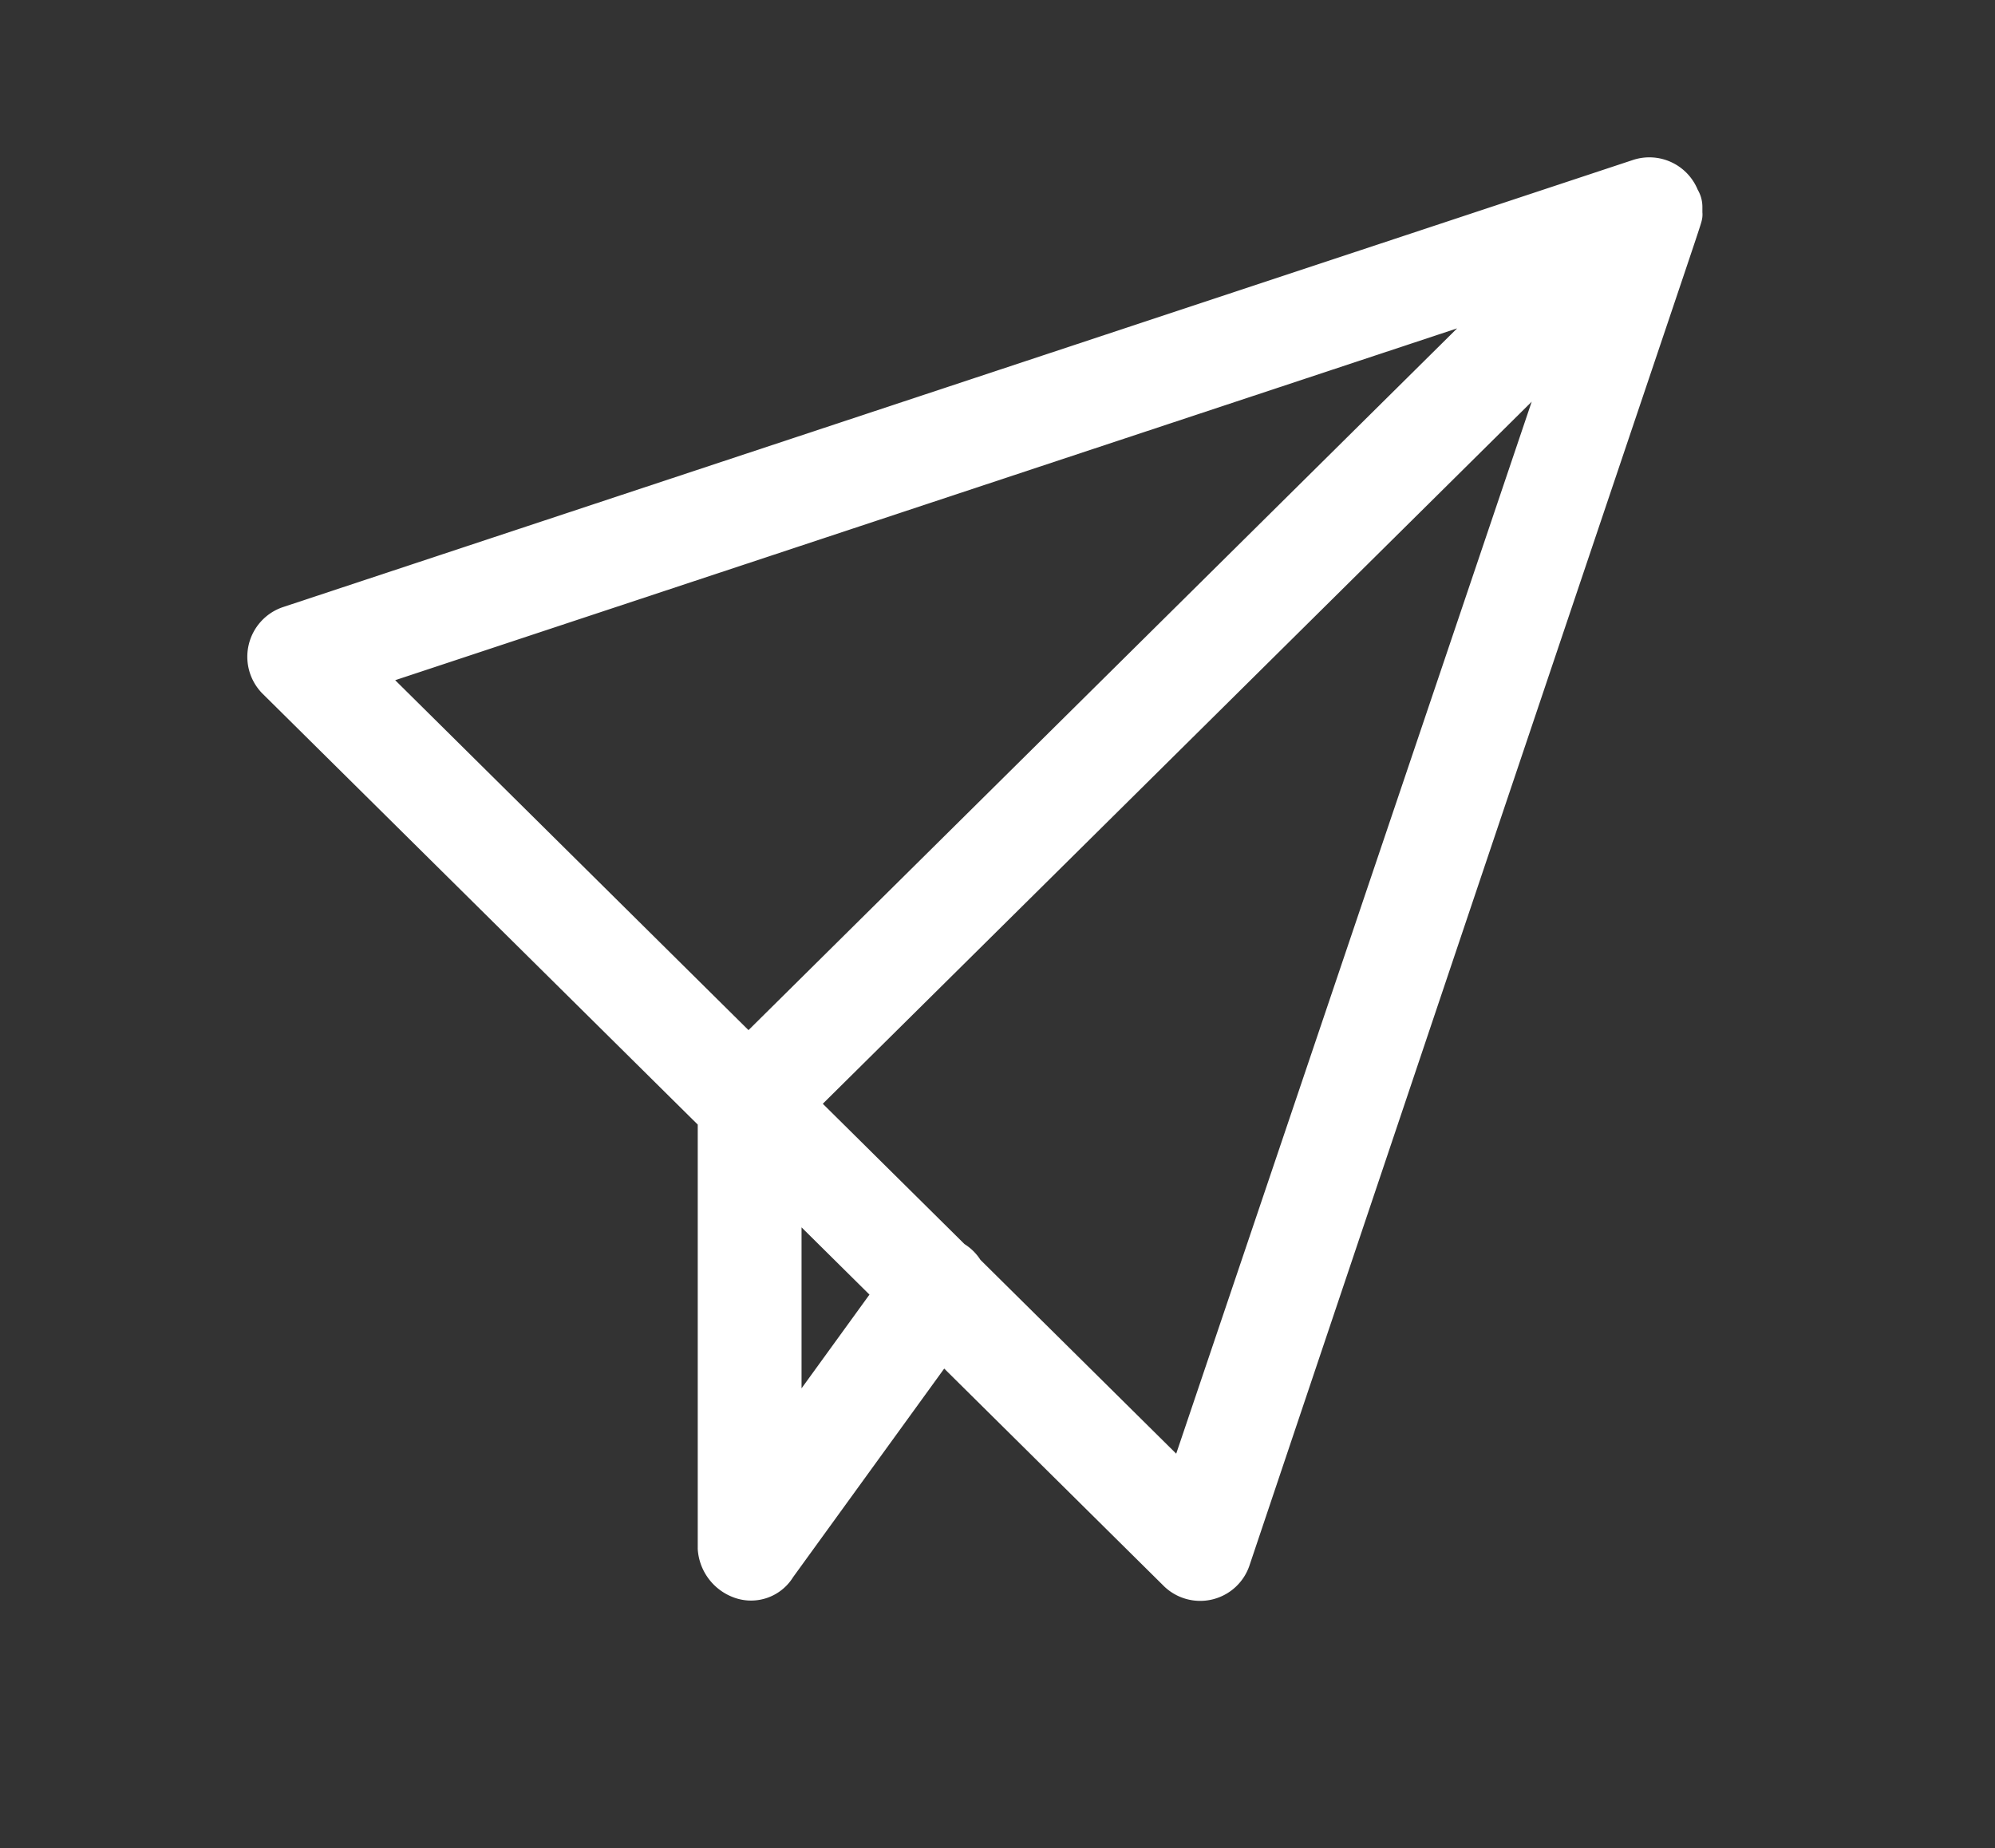 <svg xmlns="http://www.w3.org/2000/svg" xmlns:xlink="http://www.w3.org/1999/xlink" width="44.338" height="41.081" viewBox="0 0 44.338 41.081">
  <rect x="0" y="0" width="44.338" height="41.081" fill="#333333" stroke="none"/>
  <defs>
    <clipPath id="clip-path">
      <rect id="Rectangle_71" data-name="Rectangle 71" width="44.338" height="41.081" transform="translate(-6 -4)" fill="#fff" stroke="#fff" stroke-linecap="round" stroke-linejoin="round" stroke-width="1"/>
    </clipPath>
  </defs>
  <g id="Group_3563" data-name="Group 3563" transform="translate(6.271 4.268)">
    <g id="Group_3562" data-name="Group 3562" transform="translate(-0.271 -0.268)" clip-path="url(#clip-path)">
      <path id="Path_4403" data-name="Path 4403" d="M31.335.6a.255.255,0,0,0-.052-.155.663.663,0,0,0-.836-.414L.441,9.97A.665.665,0,0,0,.18,11.056l9.827,9.731v9.628a.726.726,0,0,0,.471.621.6.6,0,0,0,.732-.259l3.712-5.124L20.2,30.88a.656.656,0,0,0,1.1-.259C31.754-.486,31.335.859,31.335.756ZM28.251,2.153,10.635,19.6,1.852,10.9ZM11.314,28.4V22.081l2.666,2.64Zm9.044.829-4.966-4.917a.625.625,0,0,0-.262-.259l-3.554-3.52L29.192,3.085Z" transform="translate(0 0)" fill="#fff" stroke="#fff" stroke-linecap="round" stroke-linejoin="round" stroke-width="1"/>
    </g>
  </g>
</svg>

